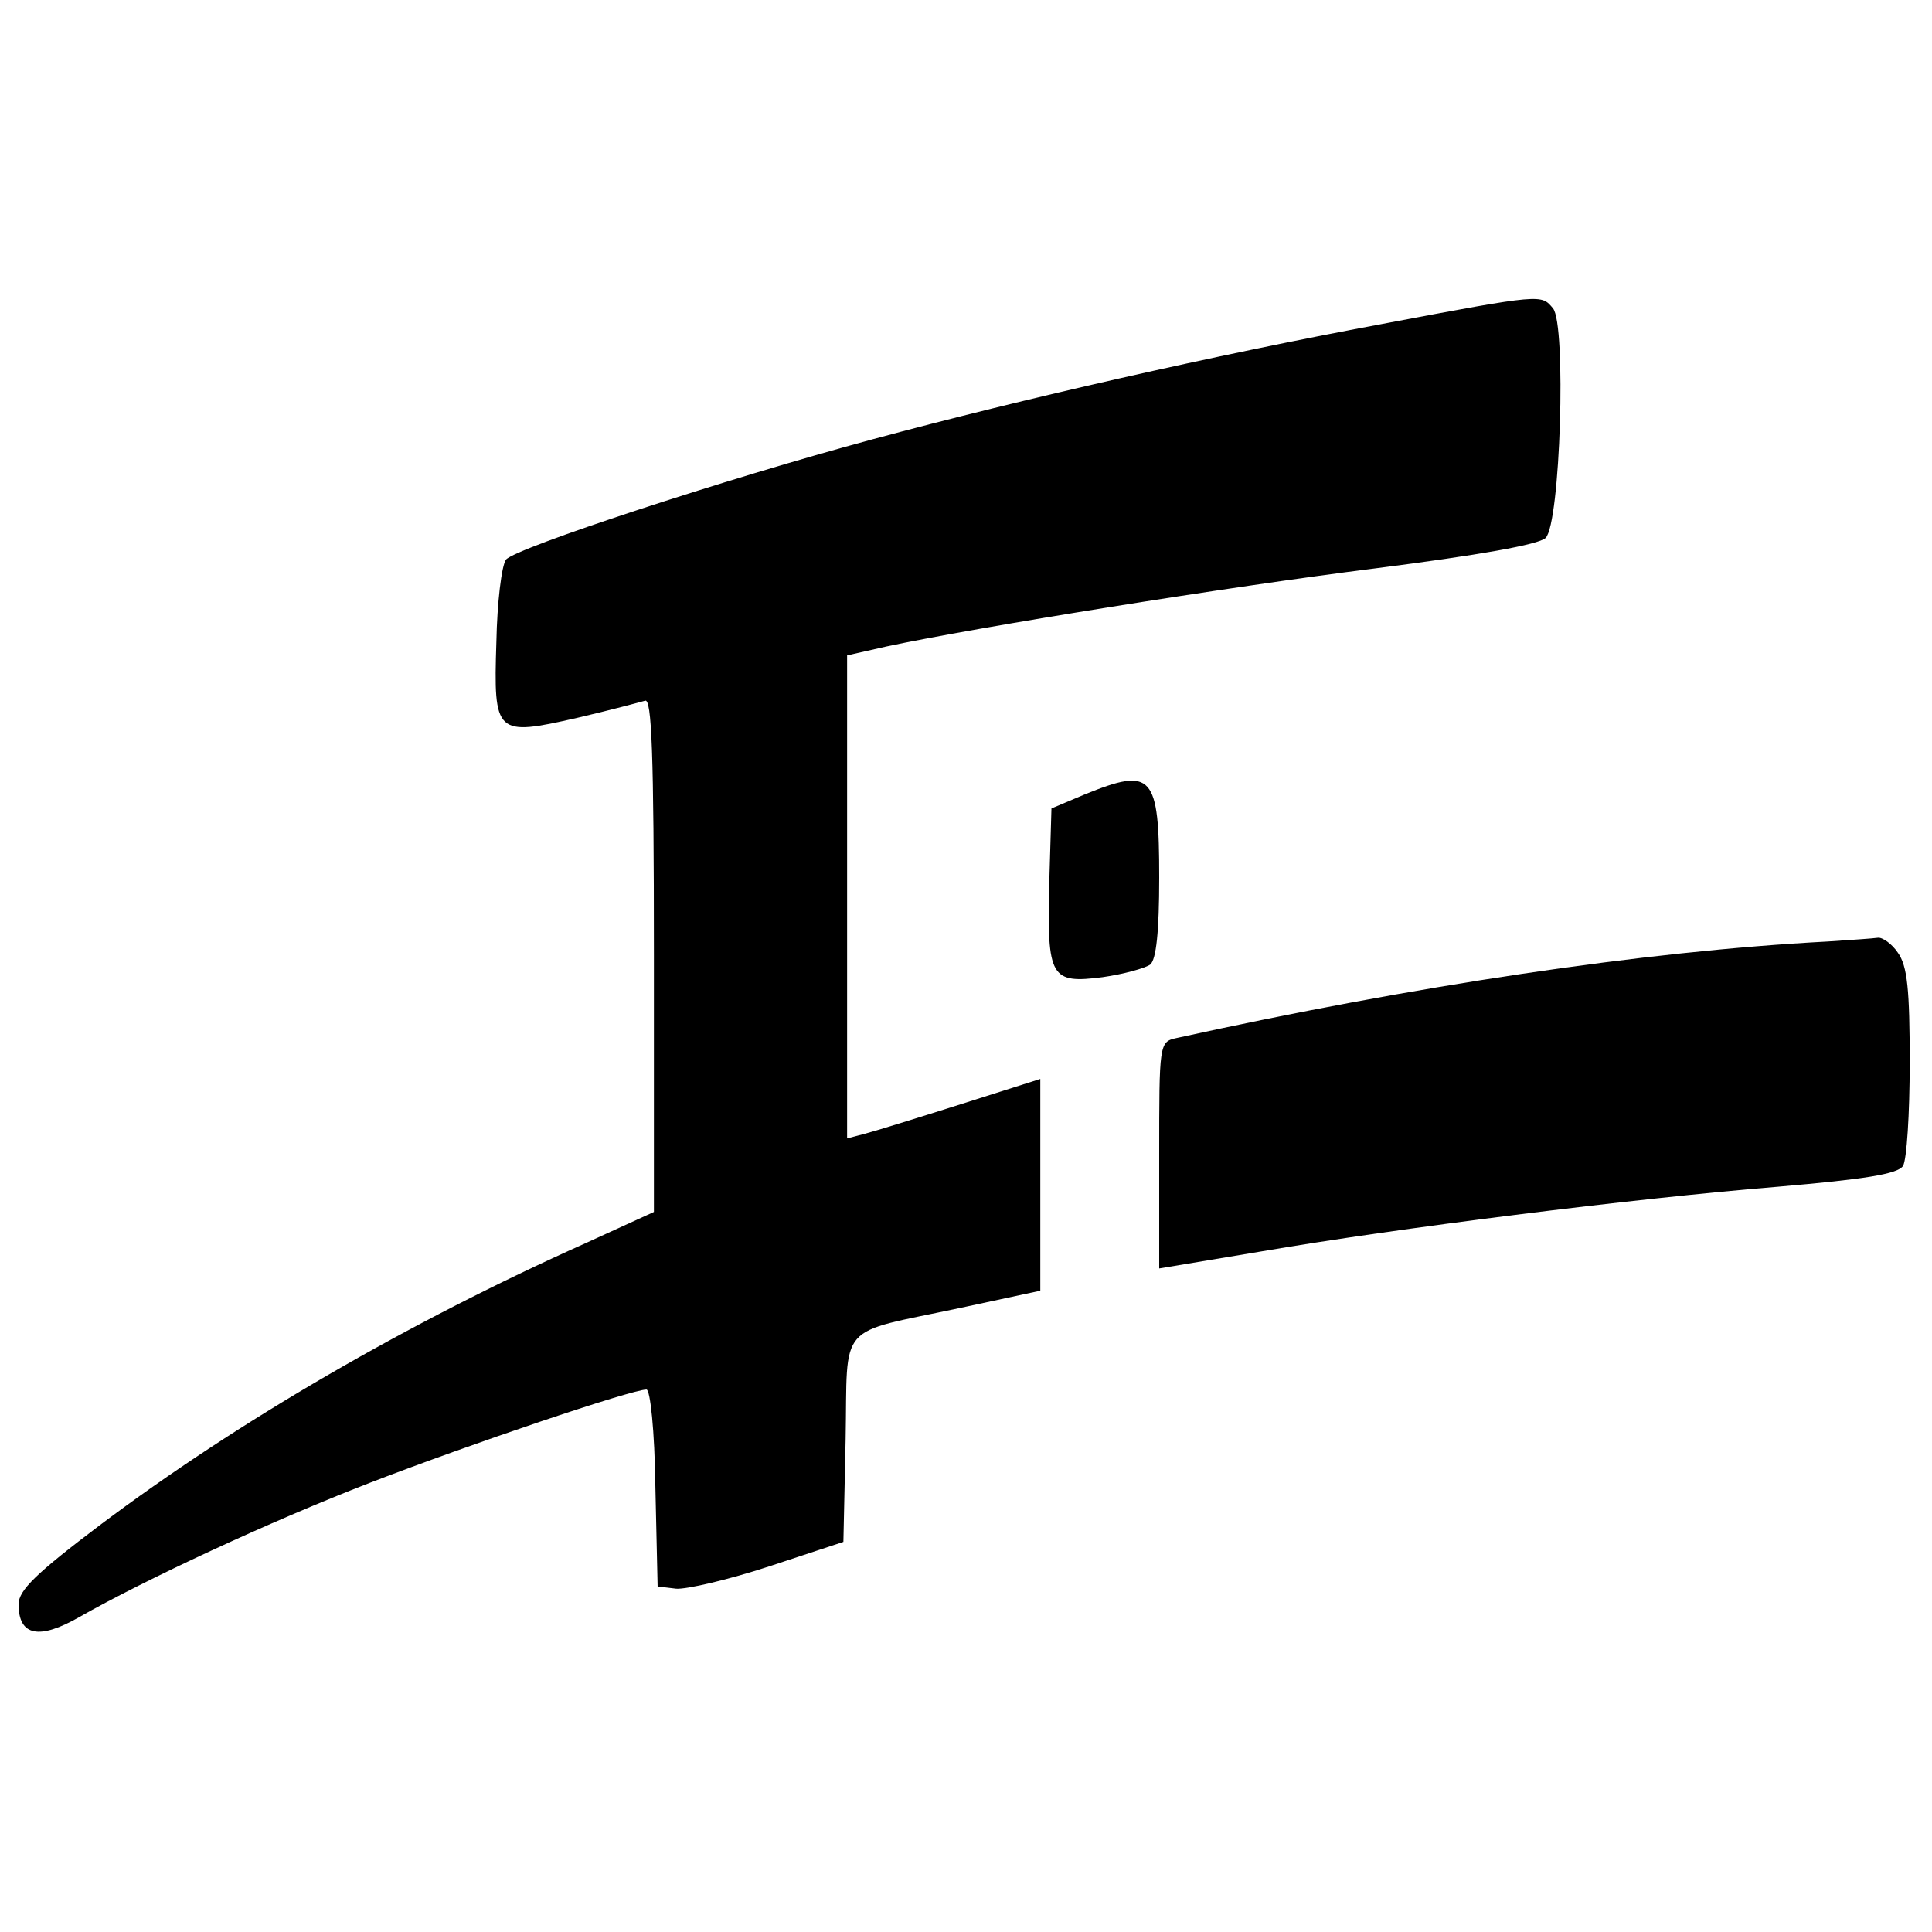 <?xml version="1.0" standalone="no"?>
<!DOCTYPE svg PUBLIC "-//W3C//DTD SVG 20010904//EN"
 "http://www.w3.org/TR/2001/REC-SVG-20010904/DTD/svg10.dtd">
<svg version="1.0" xmlns="http://www.w3.org/2000/svg"
 width="260pt" height="260pt" viewBox="0 0 260 260"
 preserveAspectRatio="xMidYMid meet">
<g transform="translate(0,260) scale(0.1,-0.1)"
fill="#000000" stroke="none">
<path d="M1860 2164 c-226 -42 -485 -101 -685 -155 -200 -54 -480 -146 -494
-162 -6 -8 -12 -58 -13 -111 -4 -125 -1 -127 109 -102 43 10 84 21 91 23 9 4
12 -68 12 -342 l0 -346 -92 -42 c-239 -107 -468 -240 -653 -379 -86 -65 -110
-88 -110 -107 0 -43 28 -48 82 -17 88 50 255 128 392 181 132 51 351 125 371
125 5 0 11 -54 12 -132 l3 -133 25 -3 c14 -1 70 12 125 30 l100 33 3 138 c3
160 -14 141 155 177 l107 23 0 143 0 142 -107 -34 c-60 -19 -118 -37 -130 -40
l-23 -6 0 325 0 325 53 12 c122 26 458 80 657 105 141 18 220 32 230 41 20 20
28 287 10 309 -16 19 -13 20 -230 -21z"/>
<path d="M1460 1531 l-45 -19 -3 -102 c-3 -126 2 -134 72 -125 28 4 57 12 64
17 8 7 12 44 12 117 0 139 -9 149 -100 112z"/>
<path d="M2460 1333 c-248 -13 -559 -60 -877 -130 -23 -5 -23 -8 -23 -158 l0
-152 138 23 c181 31 498 71 695 87 116 10 161 17 168 28 5 8 9 70 9 139 0 98
-3 130 -16 148 -8 12 -21 21 -27 20 -7 -1 -37 -3 -67 -5z"/>
</g>
</svg>
